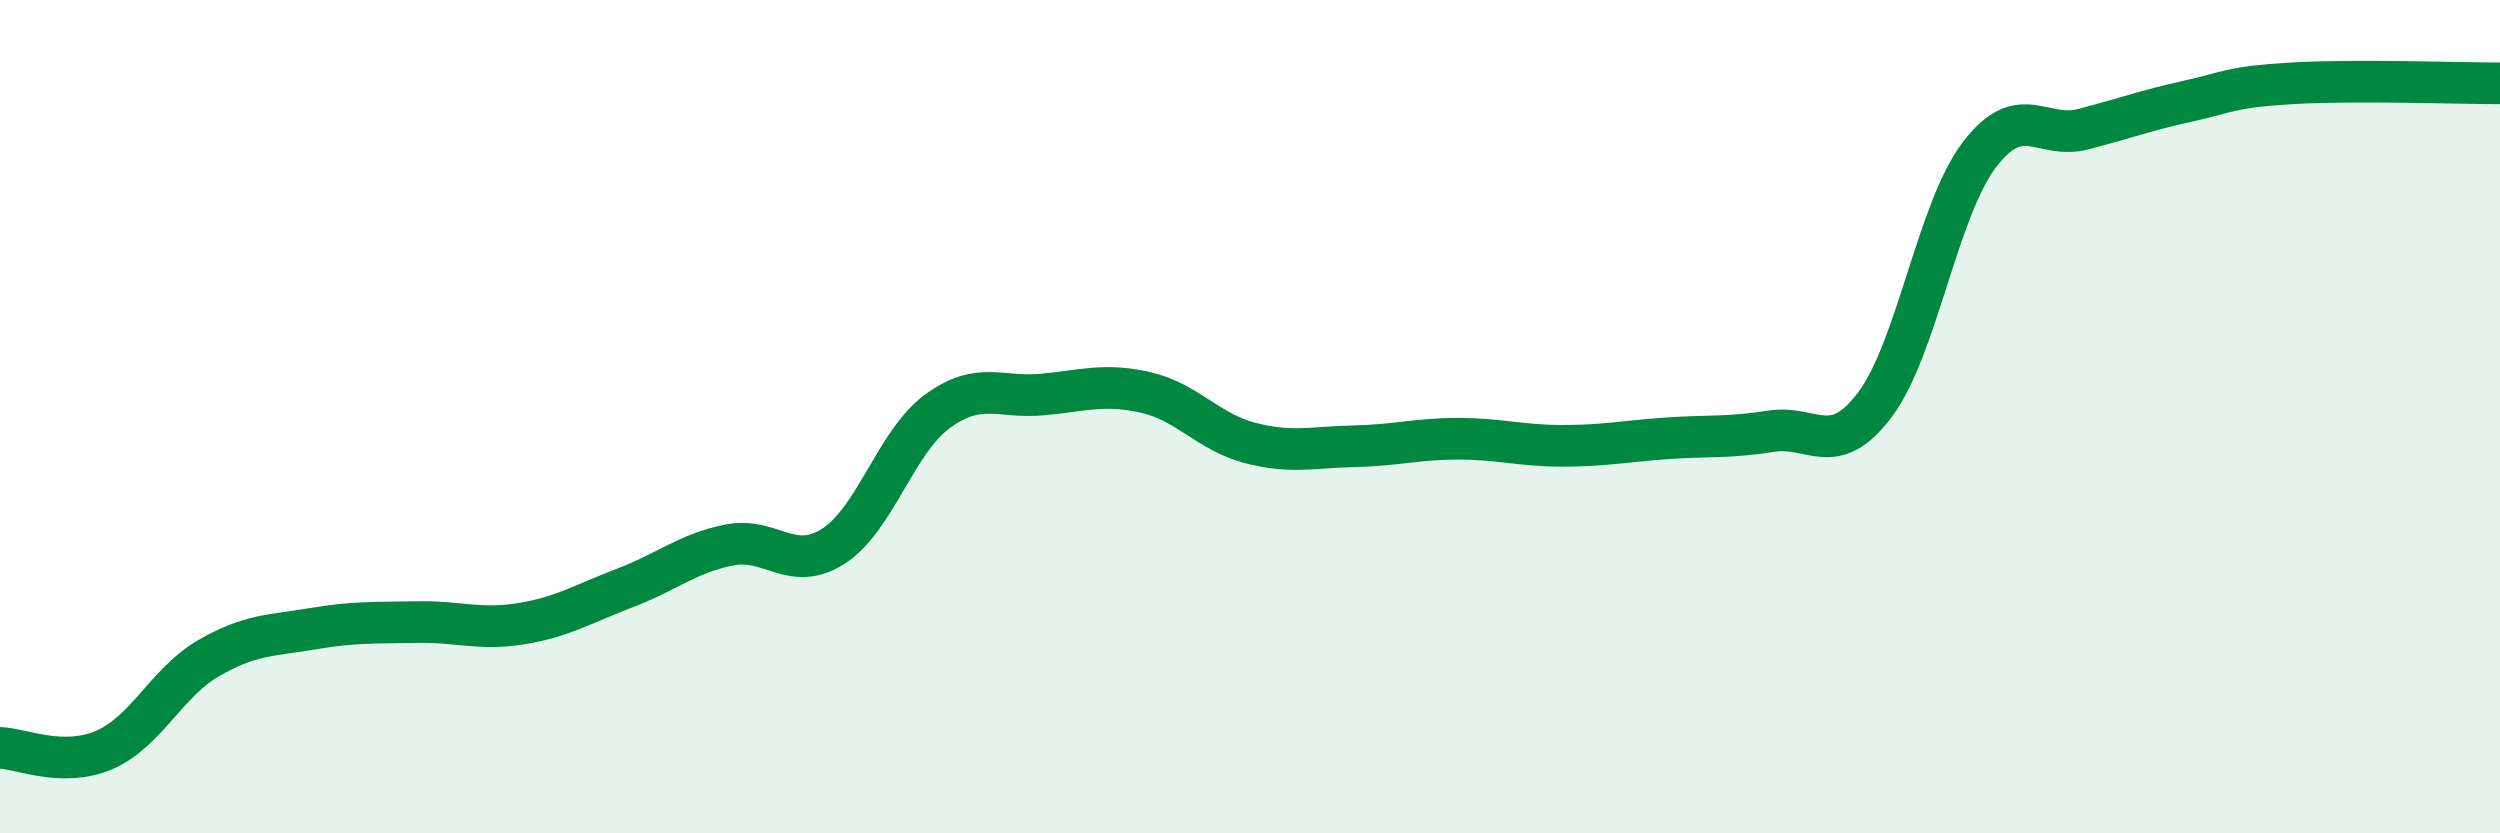 
    <svg width="60" height="20" viewBox="0 0 60 20" xmlns="http://www.w3.org/2000/svg">
      <path
        d="M 0,17.95 C 0.5,17.96 1.5,18.43 2.5,18 C 3.5,17.57 4,16.38 5,15.8 C 6,15.22 6.5,15.26 7.5,15.09 C 8.5,14.92 9,14.95 10,14.93 C 11,14.91 11.5,15.13 12.5,14.97 C 13.5,14.81 14,14.49 15,14.11 C 16,13.73 16.5,13.28 17.5,13.08 C 18.5,12.88 19,13.75 20,13.11 C 21,12.47 21.5,10.6 22.5,9.87 C 23.5,9.14 24,9.56 25,9.47 C 26,9.38 26.5,9.19 27.5,9.42 C 28.5,9.65 29,10.37 30,10.63 C 31,10.89 31.5,10.73 32.5,10.71 C 33.5,10.69 34,10.53 35,10.53 C 36,10.53 36.5,10.7 37.5,10.7 C 38.5,10.7 39,10.59 40,10.52 C 41,10.45 41.5,10.51 42.5,10.35 C 43.5,10.19 44,11.04 45,9.71 C 46,8.38 46.5,5.04 47.5,3.72 C 48.5,2.4 49,3.36 50,3.1 C 51,2.84 51.5,2.65 52.5,2.43 C 53.5,2.21 53.5,2.09 55,2 C 56.5,1.91 59,2 60,2L60 20L0 20Z"
        fill="#008740"
        opacity="0.1"
        stroke-linecap="round"
        stroke-linejoin="round"
      />
      <path
        d="M 0,17.95 C 0.5,17.96 1.5,18.43 2.5,18 C 3.5,17.57 4,16.38 5,15.8 C 6,15.22 6.5,15.26 7.5,15.09 C 8.5,14.92 9,14.95 10,14.93 C 11,14.91 11.5,15.13 12.5,14.97 C 13.5,14.81 14,14.49 15,14.11 C 16,13.73 16.5,13.28 17.5,13.08 C 18.5,12.88 19,13.75 20,13.11 C 21,12.47 21.5,10.6 22.5,9.87 C 23.5,9.14 24,9.56 25,9.47 C 26,9.38 26.5,9.19 27.5,9.42 C 28.5,9.65 29,10.37 30,10.63 C 31,10.89 31.5,10.73 32.5,10.71 C 33.5,10.69 34,10.53 35,10.53 C 36,10.53 36.5,10.7 37.5,10.7 C 38.5,10.7 39,10.59 40,10.52 C 41,10.45 41.5,10.51 42.5,10.35 C 43.5,10.19 44,11.04 45,9.71 C 46,8.38 46.5,5.04 47.5,3.72 C 48.5,2.4 49,3.36 50,3.1 C 51,2.84 51.5,2.65 52.5,2.43 C 53.5,2.21 53.5,2.09 55,2 C 56.5,1.91 59,2 60,2"
        stroke="#008740"
        stroke-width="1"
        fill="none"
        stroke-linecap="round"
        stroke-linejoin="round"
      />
    </svg>
  